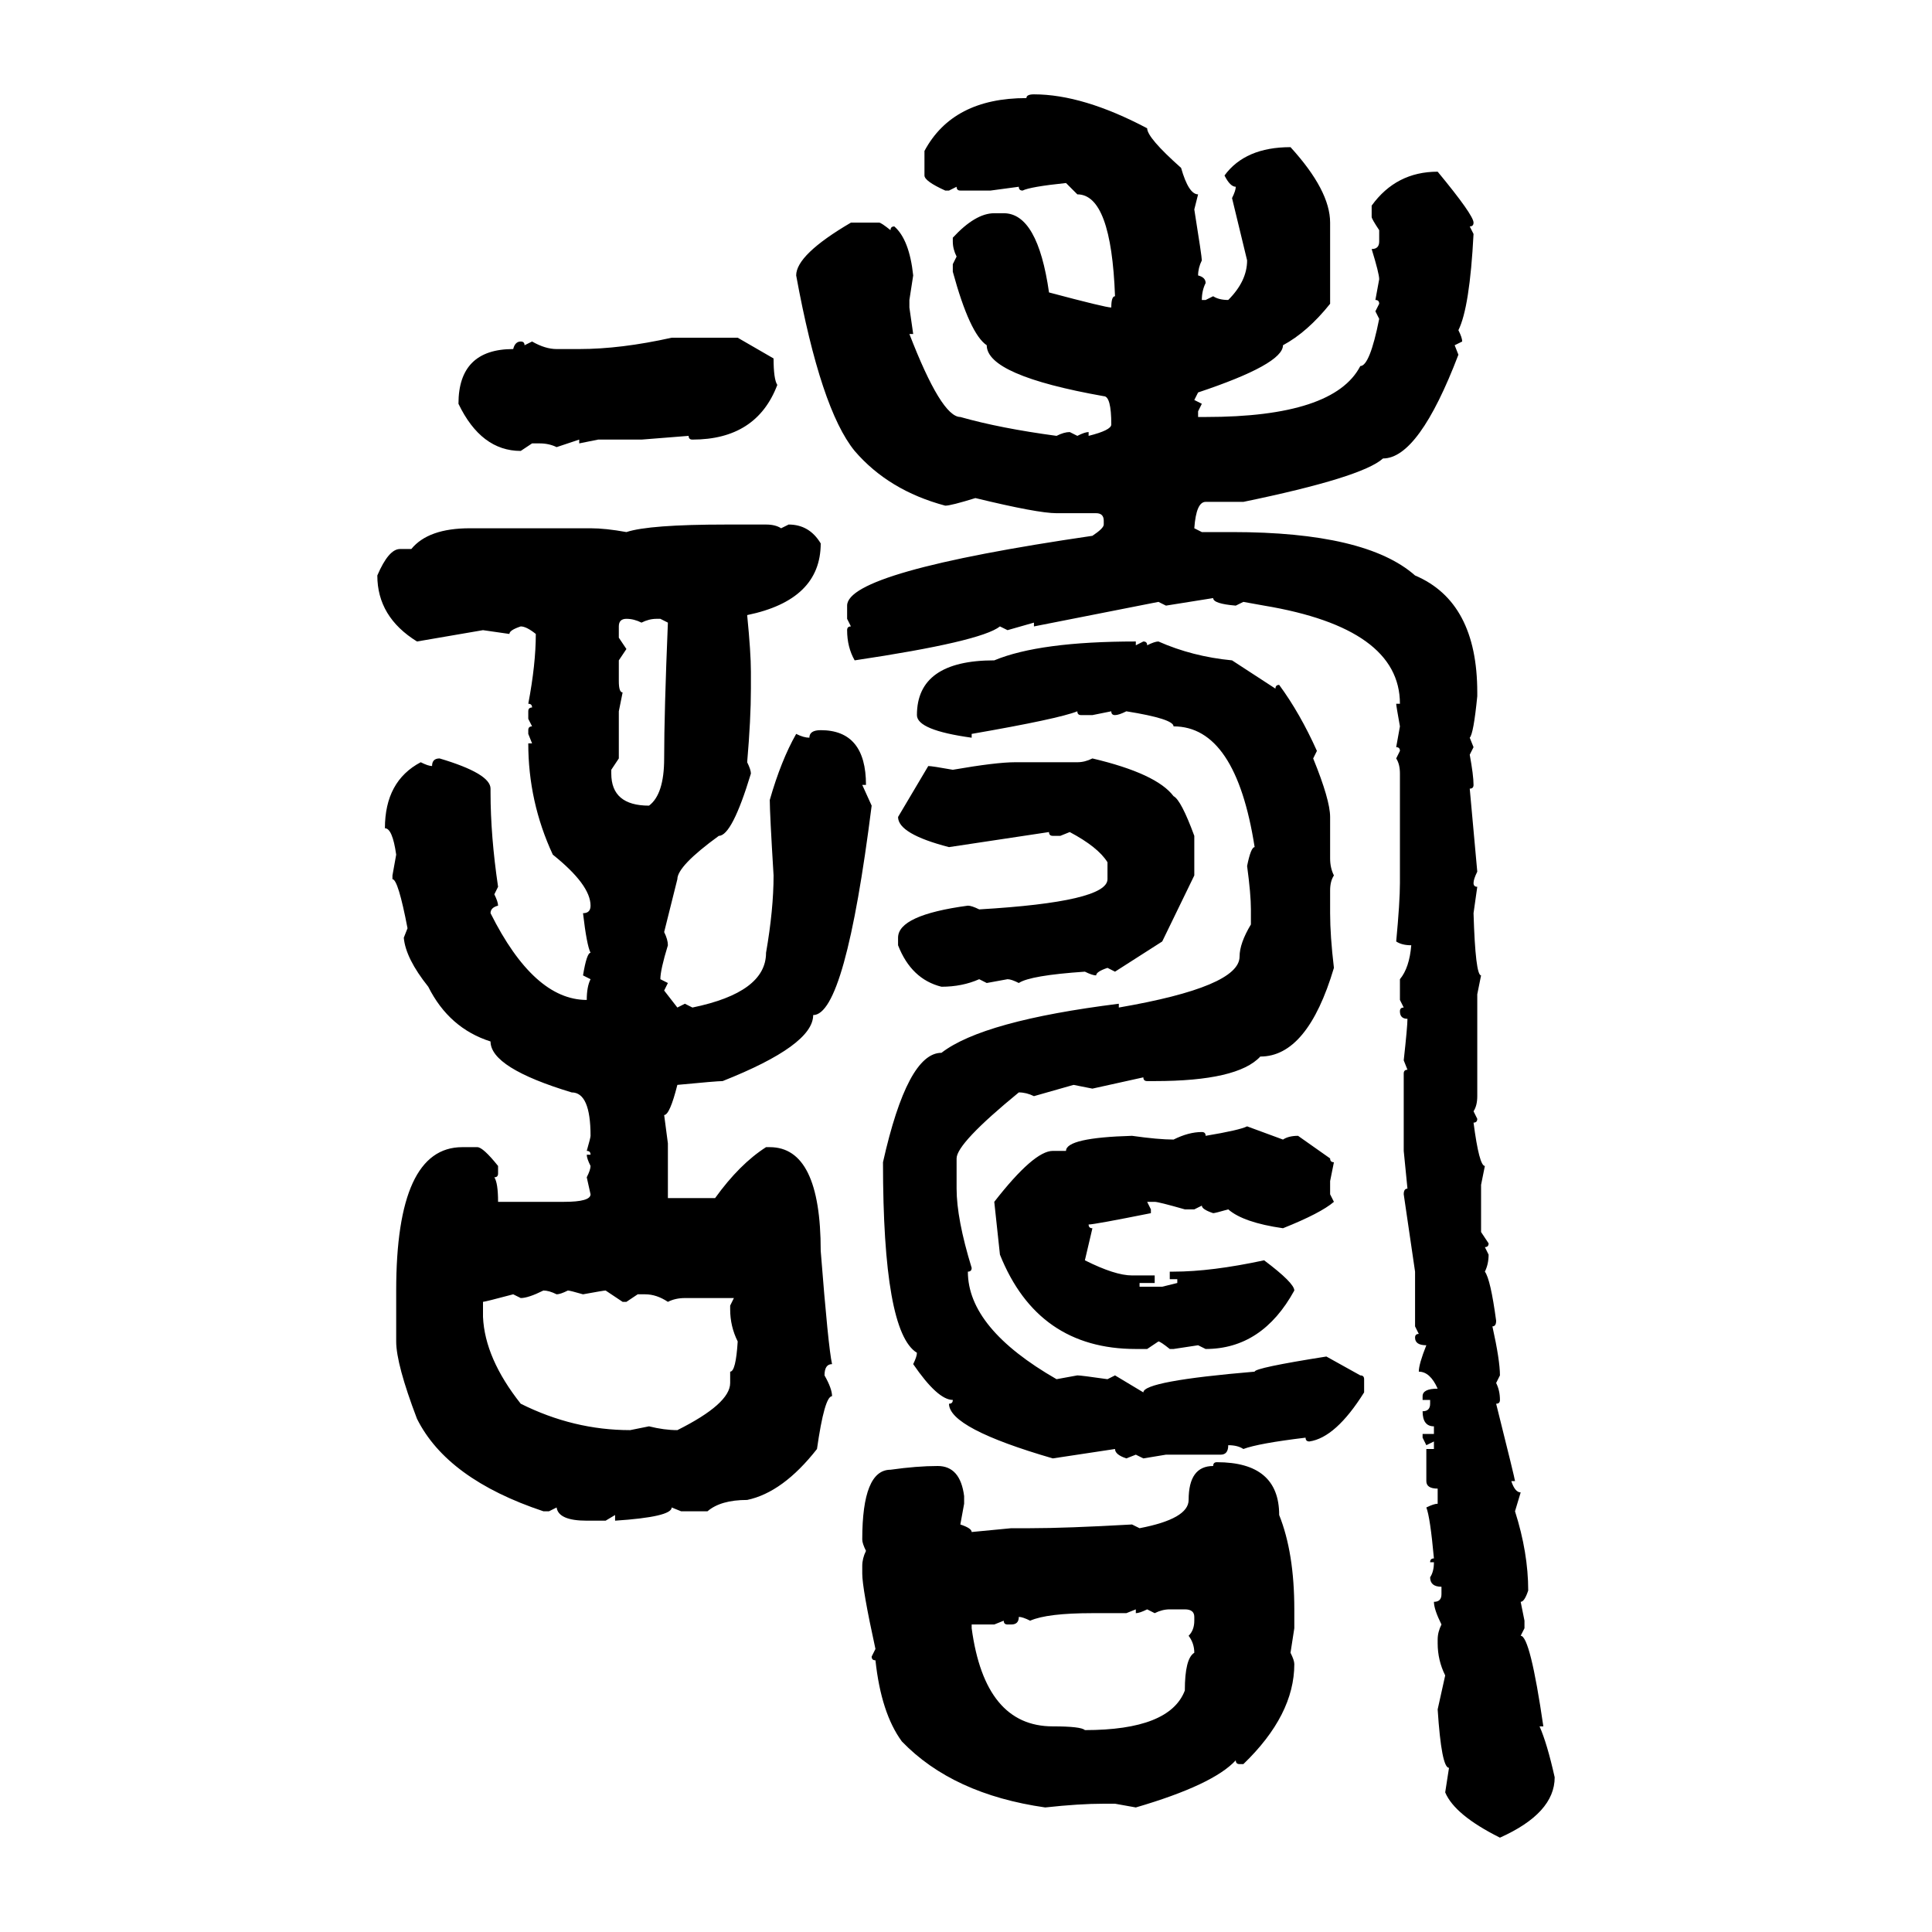 <svg xmlns="http://www.w3.org/2000/svg" xmlns:xlink="http://www.w3.org/1999/xlink" width="300" height="300"><path d="M160.55 14.65L160.55 14.65Q168.16 14.65 178.13 19.92L178.13 19.92Q178.13 21.39 183.40 26.07L183.40 26.07Q184.57 30.18 186.04 30.18L186.04 30.18L185.45 32.52Q186.62 39.84 186.62 40.43L186.62 40.43Q186.04 41.60 186.04 42.77L186.04 42.77Q187.21 43.07 187.21 43.95L187.21 43.95Q186.62 45.12 186.62 46.58L186.62 46.58L187.21 46.58L188.38 46.00Q189.26 46.58 190.72 46.58L190.72 46.58Q193.65 43.65 193.65 40.43L193.65 40.43L191.31 30.76Q191.89 29.59 191.89 29.00L191.89 29.00Q191.02 29.00 190.14 27.25L190.14 27.25Q193.36 22.85 200.39 22.85L200.39 22.85Q206.54 29.59 206.54 34.57L206.54 34.57L206.54 47.17Q203.03 51.56 199.22 53.61L199.22 53.61Q199.22 56.54 186.04 60.94L186.04 60.94L185.45 62.11L186.62 62.70L186.04 63.87L186.04 64.75L187.21 64.75Q207.13 64.75 211.23 56.84L211.23 56.84Q212.70 56.84 214.16 49.51L214.16 49.51L213.57 48.34L214.16 47.17Q214.16 46.58 213.57 46.58L213.57 46.58L214.16 43.36Q214.16 42.48 212.99 38.67L212.99 38.67Q214.16 38.67 214.16 37.50L214.16 37.50L214.16 35.74Q212.99 33.98 212.99 33.69L212.99 33.69L212.99 31.93Q216.80 26.66 223.24 26.66L223.24 26.66Q228.81 33.40 228.81 34.57L228.81 34.57Q228.81 35.16 228.22 35.16L228.22 35.16L228.81 36.33Q228.22 47.75 226.46 51.27L226.46 51.27Q227.05 52.44 227.05 53.03L227.05 53.03L225.88 53.61L226.46 55.08Q220.31 71.19 214.75 71.19L214.75 71.19Q211.52 74.12 193.07 77.93L193.07 77.93L187.21 77.93Q185.74 77.93 185.45 82.03L185.45 82.03L186.62 82.62L191.31 82.62Q212.11 82.62 219.73 89.36L219.73 89.36Q229.39 93.46 229.39 107.52L229.39 107.52L229.39 108.11Q228.81 113.96 228.22 114.55L228.22 114.55L228.81 116.02L228.22 117.19Q228.81 120.41 228.81 121.88L228.81 121.88Q228.81 122.46 228.22 122.46L228.22 122.46L229.39 135.35Q228.81 136.52 228.81 137.11L228.81 137.11Q228.81 137.70 229.39 137.70L229.39 137.70L228.81 141.80Q229.10 151.46 229.98 151.46L229.98 151.46L229.39 154.39L229.39 170.21Q229.39 171.68 228.81 172.56L228.81 172.56L229.39 173.73Q229.39 174.32 228.81 174.32L228.81 174.32Q229.69 181.05 230.57 181.05L230.57 181.05L229.98 183.98L229.98 191.31L231.15 193.07Q231.15 193.65 230.57 193.65L230.57 193.65L231.15 194.82Q231.15 196.29 230.57 197.46L230.57 197.46Q231.45 198.63 232.32 205.08L232.32 205.08Q232.32 205.96 231.74 205.96L231.74 205.96Q232.91 211.23 232.91 213.57L232.91 213.57L232.32 214.75Q232.91 215.92 232.91 217.38L232.91 217.38Q232.91 217.97 232.32 217.97L232.32 217.97Q235.25 229.69 235.25 229.98L235.25 229.98L234.67 229.98Q235.25 231.74 236.13 231.74L236.13 231.74L235.25 234.67Q237.30 241.11 237.30 246.97L237.30 246.97Q236.72 248.73 236.13 248.73L236.13 248.73L236.72 251.66L236.72 252.83L236.13 254.00Q237.60 254.00 239.65 268.07L239.65 268.07L239.06 268.07Q240.23 270.70 241.41 275.98L241.41 275.98Q241.41 281.54 232.91 285.35L232.91 285.35Q225.88 281.84 224.41 278.32L224.41 278.32L225 274.51Q223.83 274.51 223.24 265.43L223.24 265.43L224.41 260.16Q223.24 257.81 223.24 255.18L223.24 255.18L223.24 254.59Q223.24 253.42 223.83 252.25L223.83 252.25Q222.66 249.90 222.66 248.73L222.66 248.73Q223.83 248.73 223.83 247.56L223.83 247.56L223.83 246.39Q222.07 246.39 222.07 244.92L222.07 244.92Q222.66 244.04 222.66 242.58L222.66 242.58L222.07 242.58Q222.07 241.99 222.66 241.99L222.66 241.99Q222.07 235.55 221.48 234.08L221.48 234.08Q222.66 233.50 223.24 233.50L223.24 233.50L223.24 231.15Q221.48 231.15 221.48 229.98L221.48 229.98L221.48 225L222.66 225L222.66 223.83L221.48 224.41L220.90 223.24L220.90 222.66L222.66 222.66L222.66 221.48Q220.90 221.48 220.90 219.14L220.90 219.14Q222.07 219.14 222.07 217.97L222.07 217.97L222.07 217.38L220.90 217.38L220.90 216.80Q220.90 215.63 223.24 215.63L223.24 215.63Q222.07 212.99 220.31 212.99L220.31 212.99Q220.31 211.82 221.48 208.89L221.48 208.89Q219.73 208.89 219.73 207.71L219.73 207.71Q219.73 207.13 220.31 207.13L220.31 207.13L219.73 205.96L219.73 197.46L217.97 185.45Q217.97 184.57 218.55 184.57L218.55 184.57L217.97 178.71L217.97 166.70Q217.97 166.11 218.55 166.11L218.55 166.11L217.97 164.65Q218.55 159.38 218.55 158.20L218.55 158.20Q217.38 158.20 217.38 157.03L217.38 157.03Q217.38 156.45 217.97 156.45L217.97 156.45L217.38 155.27L217.38 152.05Q218.85 150.29 219.14 146.78L219.14 146.78Q217.68 146.78 216.80 146.19L216.80 146.19Q217.38 140.04 217.38 137.11L217.38 137.11L217.38 120.12Q217.38 118.65 216.80 117.77L216.80 117.77L217.38 116.60Q217.38 116.02 216.80 116.02L216.80 116.02L217.38 112.79Q216.80 109.57 216.80 109.28L216.80 109.28L217.38 109.28Q217.38 97.56 196.29 94.04L196.29 94.04L193.07 93.46L191.89 94.04Q188.38 93.75 188.38 92.87L188.38 92.87Q182.81 93.75 181.05 94.04L181.05 94.04L179.88 93.46L160.55 97.27L160.55 96.68L156.45 97.85L155.27 97.27Q152.34 99.61 132.71 102.54L132.71 102.54Q131.54 100.49 131.54 97.85L131.54 97.85Q131.54 97.27 132.13 97.27L132.13 97.27L131.54 96.09L131.54 94.04Q131.54 88.77 169.63 83.20L169.63 83.20Q171.39 82.03 171.39 81.45L171.39 81.45L171.39 80.86Q171.39 79.69 170.21 79.69L170.21 79.69L164.06 79.69Q161.13 79.69 151.46 77.34L151.46 77.34Q147.66 78.52 146.78 78.52L146.78 78.52Q137.99 76.17 132.71 70.02L132.71 70.02Q127.44 63.57 123.63 42.77L123.63 42.77Q123.63 39.55 132.13 34.57L132.13 34.57L136.52 34.57Q136.82 34.57 138.28 35.74L138.28 35.74Q138.28 35.16 138.87 35.16L138.87 35.16Q141.21 37.21 141.80 42.77L141.80 42.77L141.21 46.58L141.21 47.75L141.80 51.86L141.21 51.86Q146.19 64.75 149.12 64.75L149.12 64.75Q155.27 66.50 164.06 67.68L164.06 67.68Q165.23 67.09 166.11 67.09L166.11 67.09L167.29 67.68Q168.46 67.09 169.04 67.09L169.04 67.09L169.04 67.68Q172.56 66.80 172.56 65.92L172.56 65.92Q172.56 61.52 171.39 61.52L171.39 61.52Q153.22 58.30 153.22 53.61L153.22 53.61Q150.59 51.86 147.95 42.19L147.95 42.19L147.95 41.02L148.54 39.84Q147.95 38.67 147.95 37.50L147.95 37.50L147.95 36.91Q151.46 33.11 154.39 33.11L154.39 33.11L155.86 33.11Q161.13 33.11 162.89 45.41L162.89 45.41Q171.68 47.75 172.56 47.75L172.56 47.75Q172.56 46.00 173.14 46.00L173.14 46.00Q172.56 30.18 167.29 30.18L167.29 30.18L165.53 28.42Q159.96 29.00 158.79 29.59L158.79 29.59Q158.20 29.59 158.20 29.00L158.20 29.00L153.81 29.59L149.12 29.59Q148.54 29.59 148.54 29.00L148.54 29.00L147.36 29.59L146.78 29.59Q143.55 28.13 143.55 27.25L143.55 27.25L143.55 23.44Q147.95 15.23 159.38 15.23L159.38 15.23Q159.38 14.65 160.55 14.65ZM104.30 52.44L104.30 52.44L114.55 52.44L120.12 55.66Q120.12 58.89 120.70 59.77L120.70 59.77Q117.48 68.26 107.52 68.26L107.52 68.26Q106.93 68.26 106.93 67.68L106.93 67.68L99.61 68.26L92.87 68.26L89.94 68.85L89.94 68.26L86.43 69.43Q85.25 68.85 83.79 68.85L83.79 68.85L82.62 68.85L80.86 70.02Q74.71 70.02 71.19 62.70L71.19 62.70Q71.19 54.20 79.69 54.20L79.69 54.20Q79.98 53.03 80.86 53.03L80.86 53.03Q81.45 53.03 81.45 53.61L81.45 53.61L82.62 53.03Q84.67 54.20 86.43 54.20L86.43 54.20L89.94 54.20Q96.39 54.20 104.30 52.44ZM112.79 81.45L112.79 81.45L118.95 81.45Q120.41 81.45 121.29 82.03L121.29 82.03L122.46 81.45Q125.68 81.45 127.44 84.38L127.44 84.38Q127.44 93.16 116.02 95.51L116.02 95.51Q116.60 101.37 116.60 104.30L116.60 104.30L116.60 106.93Q116.60 111.62 116.02 118.36L116.02 118.36Q116.60 119.53 116.60 120.12L116.60 120.12Q113.67 129.79 111.62 129.79L111.62 129.79Q105.18 134.47 105.18 136.52L105.18 136.52L103.13 144.73Q103.71 145.90 103.71 146.78L103.71 146.78Q102.54 150.59 102.54 152.05L102.54 152.05L103.71 152.64L103.13 153.81L105.18 156.45L106.35 155.86L107.52 156.45Q118.95 154.10 118.95 147.95L118.95 147.95Q120.12 141.21 120.12 135.94L120.12 135.94Q119.53 126.27 119.53 124.22L119.53 124.22Q121.29 118.07 123.63 113.96L123.63 113.96Q124.80 114.55 125.68 114.55L125.68 114.55Q125.68 113.38 127.44 113.38L127.44 113.38Q134.47 113.38 134.47 121.88L134.47 121.88L133.89 121.88L135.35 125.10Q131.25 157.62 126.27 157.62L126.27 157.62Q126.27 162.30 112.21 167.87L112.21 167.87Q111.33 167.87 105.18 168.46L105.18 168.46Q104.00 173.14 103.13 173.14L103.13 173.14L103.71 177.54L103.71 186.04L111.04 186.04Q114.84 180.76 118.95 178.13L118.95 178.13L119.53 178.13Q127.44 178.13 127.44 194.24L127.44 194.24Q128.61 209.18 129.20 211.82L129.20 211.82Q128.03 211.82 128.03 213.57L128.03 213.57Q129.20 215.63 129.20 216.80L129.20 216.80Q128.03 216.80 126.86 225L126.86 225Q121.58 231.74 116.02 232.91L116.02 232.91Q111.91 232.91 109.86 234.67L109.86 234.67L105.76 234.67L104.30 234.08Q104.30 235.55 95.51 236.13L95.51 236.13L95.51 235.25L94.04 236.13L91.11 236.13Q86.72 236.13 86.43 234.08L86.43 234.08L85.25 234.67L84.38 234.67Q69.43 229.69 64.75 220.31L64.75 220.31Q61.52 211.82 61.52 208.30L61.52 208.30L61.52 200.39Q61.52 178.13 71.78 178.13L71.78 178.13L74.12 178.13Q75 178.13 77.34 181.05L77.34 181.05L77.34 182.23Q77.34 182.81 76.76 182.81L76.76 182.81Q77.34 183.69 77.34 186.62L77.34 186.62L87.60 186.62Q91.70 186.62 91.70 185.45L91.70 185.45L91.11 182.81Q91.70 181.64 91.70 181.05L91.70 181.05Q91.11 179.88 91.11 179.30L91.11 179.30L91.70 179.30Q91.70 178.71 91.11 178.71L91.11 178.71Q91.70 176.66 91.70 176.37L91.70 176.37Q91.70 169.63 88.77 169.63L88.77 169.63Q76.17 165.82 76.17 161.72L76.17 161.72Q69.73 159.67 66.50 153.22L66.50 153.22Q62.99 148.83 62.70 145.61L62.70 145.61L63.28 144.14Q61.82 136.52 60.94 136.52L60.94 136.52L60.94 135.94L61.52 132.71Q60.94 128.61 59.77 128.61L59.77 128.61Q59.77 121.29 65.33 118.36L65.33 118.36Q66.50 118.95 67.09 118.95L67.09 118.95Q67.09 117.77 68.26 117.77L68.26 117.77Q76.17 120.12 76.17 122.46L76.17 122.46L76.17 123.05Q76.17 129.79 77.34 137.70L77.34 137.70L76.76 138.87Q77.34 140.04 77.34 140.63L77.34 140.63Q76.17 140.92 76.17 141.80L76.17 141.80Q82.91 155.27 91.11 155.27L91.11 155.27Q91.11 153.22 91.70 152.05L91.70 152.05L90.53 151.46Q91.11 147.95 91.70 147.95L91.70 147.95Q91.11 146.78 90.53 141.80L90.53 141.80Q91.70 141.80 91.70 140.63L91.70 140.63Q91.70 137.40 85.84 132.71L85.84 132.71Q82.03 124.51 82.03 115.43L82.03 115.43L82.62 115.43L82.03 113.96L82.03 113.38Q82.03 112.79 82.62 112.79L82.62 112.79L82.03 111.62L82.03 110.45Q82.03 109.86 82.62 109.86L82.62 109.86Q82.62 109.28 82.03 109.28L82.03 109.28Q83.20 103.13 83.20 98.44L83.20 98.44Q81.74 97.27 80.86 97.27L80.86 97.27Q79.10 97.85 79.10 98.44L79.10 98.44L75 97.85L64.75 99.61Q58.59 95.80 58.59 89.36L58.59 89.36Q60.35 85.25 62.11 85.25L62.11 85.25L63.87 85.25Q66.50 82.03 72.95 82.03L72.95 82.03L91.70 82.03Q94.04 82.03 97.27 82.62L97.27 82.62Q100.78 81.45 112.79 81.45ZM96.09 97.27L96.09 97.27L96.09 99.02L97.27 100.78L96.09 102.54L96.09 105.76Q96.09 107.52 96.68 107.52L96.68 107.52L96.09 110.45L96.09 117.77L94.92 119.53L94.92 120.12Q94.92 125.10 100.78 125.10L100.78 125.10Q103.13 123.34 103.13 117.77L103.13 117.77Q103.13 110.74 103.71 96.68L103.71 96.68L102.54 96.09L101.95 96.09Q100.78 96.09 99.61 96.68L99.61 96.68Q98.44 96.09 97.27 96.09L97.27 96.09Q96.09 96.09 96.09 97.27ZM176.37 99.61L176.37 99.61L176.37 100.20L177.54 99.61Q178.13 99.61 178.13 100.20L178.13 100.20Q179.30 99.61 179.88 99.61L179.88 99.61Q185.16 101.95 191.31 102.54L191.31 102.54L198.05 106.93Q198.05 106.35 198.63 106.35L198.63 106.35Q201.86 110.74 204.49 116.60L204.49 116.60L203.91 117.77Q206.54 124.22 206.54 126.86L206.54 126.86L206.54 133.30Q206.54 134.77 207.13 135.94L207.13 135.94Q206.54 136.82 206.54 138.28L206.54 138.28L206.54 141.80Q206.54 145.31 207.13 150.29L207.13 150.29Q203.03 164.06 195.70 164.06L195.70 164.06Q192.19 167.87 179.30 167.87L179.30 167.87L178.13 167.87Q177.54 167.87 177.54 167.29L177.54 167.29L169.63 169.04L166.70 168.46L160.55 170.21Q159.38 169.63 158.20 169.63L158.20 169.63Q148.54 177.54 148.54 179.88L148.54 179.88L148.54 184.57Q148.54 189.26 150.88 196.88L150.88 196.88Q150.88 197.46 150.29 197.46L150.29 197.46Q150.29 206.25 164.06 214.16L164.06 214.16L167.29 213.57Q167.87 213.57 171.97 214.16L171.97 214.16L173.14 213.57L177.54 216.21Q177.54 214.45 194.82 212.99L194.82 212.99Q194.82 212.40 205.96 210.64L205.96 210.64L211.23 213.57Q211.82 213.57 211.82 214.16L211.82 214.16L211.82 216.21Q207.42 223.24 203.32 223.83L203.32 223.83Q202.73 223.83 202.73 223.24L202.73 223.24Q195.41 224.12 193.07 225L193.07 225Q192.19 224.41 190.72 224.41L190.72 224.41Q190.72 225.88 189.55 225.88L189.55 225.88L181.05 225.88L177.54 226.46L176.37 225.88L174.90 226.46Q173.14 225.88 173.14 225L173.14 225L163.48 226.46Q147.36 221.78 147.36 217.97L147.36 217.97Q147.95 217.97 147.95 217.38L147.95 217.38Q145.61 217.38 141.80 211.82L141.80 211.82Q142.38 210.64 142.38 210.06L142.38 210.06Q137.11 206.84 137.11 180.47L137.11 180.47Q140.92 163.48 146.19 163.48L146.19 163.48Q152.64 158.50 173.73 155.86L173.73 155.86L173.73 156.45Q192.48 153.22 192.48 148.54L192.48 148.54Q192.48 146.48 194.24 143.55L194.24 143.55L194.24 141.21Q194.24 138.87 193.65 134.47L193.65 134.47Q194.24 131.54 194.82 131.54L194.82 131.54Q191.89 112.79 182.23 112.79L182.23 112.79Q182.23 111.62 174.90 110.45L174.90 110.45Q173.73 111.04 173.14 111.04L173.14 111.04Q172.56 111.04 172.56 110.45L172.56 110.45L169.63 111.04L167.87 111.04Q167.29 111.04 167.29 110.45L167.29 110.45Q164.36 111.62 150.88 113.96L150.88 113.96L150.88 114.55Q142.38 113.38 142.38 111.04L142.38 111.04Q142.38 102.54 154.39 102.54L154.39 102.54Q161.43 99.61 176.37 99.61ZM169.63 117.77L169.63 117.77Q179.59 120.12 182.23 123.63L182.23 123.63Q183.40 124.22 185.45 129.79L185.45 129.79L185.45 135.94L180.47 146.19L173.14 150.88L171.97 150.29Q170.21 150.88 170.21 151.46L170.21 151.46Q169.63 151.46 168.46 150.88L168.46 150.88Q159.96 151.46 158.20 152.64L158.20 152.64Q157.03 152.05 156.45 152.05L156.45 152.05L153.22 152.64L152.05 152.05Q149.41 153.22 146.19 153.22L146.19 153.22Q141.50 152.05 139.45 146.78L139.45 146.78L139.45 145.61Q139.45 142.09 150.29 140.63L150.29 140.63Q150.88 140.63 152.05 141.21L152.05 141.21Q171.97 140.04 171.97 136.52L171.97 136.52L171.97 133.89Q170.51 131.54 166.11 129.20L166.11 129.20L164.65 129.79L163.48 129.79Q162.89 129.79 162.89 129.20L162.89 129.20L147.36 131.54Q139.45 129.49 139.45 126.86L139.45 126.86L144.14 118.95Q144.73 118.95 147.95 119.53L147.95 119.53Q154.69 118.36 157.62 118.36L157.62 118.36L167.29 118.36Q168.46 118.36 169.63 117.77ZM193.65 174.90L193.65 174.90L199.22 176.95Q200.10 176.37 201.56 176.37L201.56 176.37L206.54 179.88Q206.54 180.47 207.13 180.47L207.13 180.47L206.54 183.40L206.54 185.45L207.13 186.62Q205.08 188.38 199.22 190.72L199.22 190.72Q193.07 189.84 190.72 187.79L190.72 187.79Q188.67 188.38 188.38 188.38L188.38 188.38Q186.62 187.79 186.62 187.21L186.62 187.21L185.45 187.79L183.98 187.79Q179.88 186.62 179.30 186.62L179.30 186.62L178.13 186.62L178.71 187.79L178.71 188.38Q169.92 190.14 169.04 190.14L169.04 190.14Q169.04 190.72 169.63 190.72L169.63 190.72L168.46 195.70Q173.14 198.05 175.78 198.05L175.78 198.05L179.30 198.05L179.30 199.22L176.95 199.22L176.95 199.80L180.47 199.80L182.81 199.22L182.81 198.63L181.64 198.63L181.64 197.46L182.23 197.46Q188.09 197.46 196.29 195.70L196.29 195.70Q200.98 199.22 200.98 200.39L200.98 200.39Q196.00 209.47 187.21 209.47L187.21 209.47L186.04 208.89L182.23 209.47L181.64 209.47Q180.18 208.30 179.88 208.30L179.88 208.30L178.13 209.47L176.37 209.47Q161.13 209.47 155.27 194.82L155.27 194.82L154.39 186.62Q160.55 178.71 163.48 178.71L163.48 178.71L165.53 178.71Q165.53 176.66 175.78 176.37L175.78 176.37Q179.88 176.95 182.23 176.95L182.23 176.95Q184.57 175.78 186.62 175.78L186.62 175.78Q187.21 175.78 187.21 176.37L187.21 176.37Q192.48 175.49 193.65 174.90ZM80.86 201.56L80.86 201.56L79.69 200.98Q75.29 202.15 75 202.15L75 202.15L75 204.49Q75.29 210.94 80.86 217.97L80.86 217.97Q89.06 222.07 97.85 222.07L97.85 222.07L100.78 221.48Q103.13 222.07 105.18 222.07L105.18 222.07Q113.38 217.97 113.38 214.75L113.38 214.75L113.38 212.99Q114.26 212.99 114.55 208.30L114.55 208.30Q113.38 205.96 113.38 203.32L113.38 203.32L113.38 202.73L113.96 201.56L106.35 201.56Q104.88 201.56 103.71 202.15L103.71 202.15Q101.95 200.98 100.20 200.98L100.20 200.98L99.02 200.98L97.27 202.15L96.68 202.15L94.04 200.39Q93.75 200.39 90.53 200.98L90.53 200.98Q88.48 200.39 88.18 200.39L88.18 200.39Q87.01 200.98 86.43 200.98L86.43 200.98Q85.25 200.39 84.38 200.39L84.38 200.39Q82.03 201.56 80.86 201.56ZM188.96 227.05L188.96 227.05Q198.63 227.05 198.63 235.25L198.63 235.25Q200.98 241.11 200.98 249.90L200.98 249.90L200.98 252.83L200.39 256.64Q200.98 257.81 200.98 258.40L200.98 258.40Q200.98 266.31 193.07 273.93L193.07 273.93L192.48 273.93Q191.89 273.93 191.89 273.34L191.89 273.34Q188.38 277.15 176.37 280.66L176.37 280.66L173.14 280.08L171.39 280.08Q167.58 280.08 162.30 280.66L162.30 280.66Q147.95 278.61 140.04 270.41L140.04 270.41Q136.82 266.02 135.94 257.81L135.94 257.81Q135.35 257.81 135.35 257.23L135.35 257.23L135.94 256.05Q133.89 246.68 133.89 244.34L133.89 244.34L133.89 243.16Q133.89 241.99 134.47 240.82L134.47 240.82Q133.89 239.65 133.89 239.06L133.89 239.06Q133.89 228.22 138.28 228.22L138.28 228.22Q142.38 227.64 145.61 227.64L145.61 227.64Q149.12 227.64 149.71 232.32L149.71 232.32L149.71 233.50L149.12 236.72Q150.88 237.30 150.88 237.89L150.88 237.89L157.03 237.30L159.96 237.30Q165.53 237.30 175.78 236.72L175.78 236.72L176.95 237.30Q184.57 235.84 184.57 232.91L184.57 232.91Q184.57 227.64 188.38 227.64L188.38 227.64Q188.38 227.05 188.96 227.05ZM176.37 249.90L174.90 250.49L169.63 250.49Q162.60 250.49 159.96 251.66L159.96 251.66Q158.79 251.07 158.20 251.07L158.20 251.07Q158.20 252.25 157.03 252.25L157.03 252.25L156.45 252.25Q155.86 252.25 155.86 251.66L155.86 251.66L154.39 252.25L150.88 252.25L150.88 252.83Q152.93 268.07 163.48 268.07L163.48 268.07Q167.87 268.07 168.46 268.65L168.46 268.65Q181.64 268.65 183.98 262.50L183.98 262.50Q183.98 257.52 185.45 256.64L185.45 256.64Q185.45 255.18 184.57 254.00L184.57 254.00Q185.45 253.13 185.45 251.66L185.45 251.66L185.45 251.07Q185.45 249.90 183.98 249.90L183.98 249.90L181.64 249.90Q180.47 249.90 179.30 250.49L179.30 250.49L178.13 249.90Q176.95 250.49 176.37 250.49L176.37 250.49L176.37 249.90Z"/></svg>